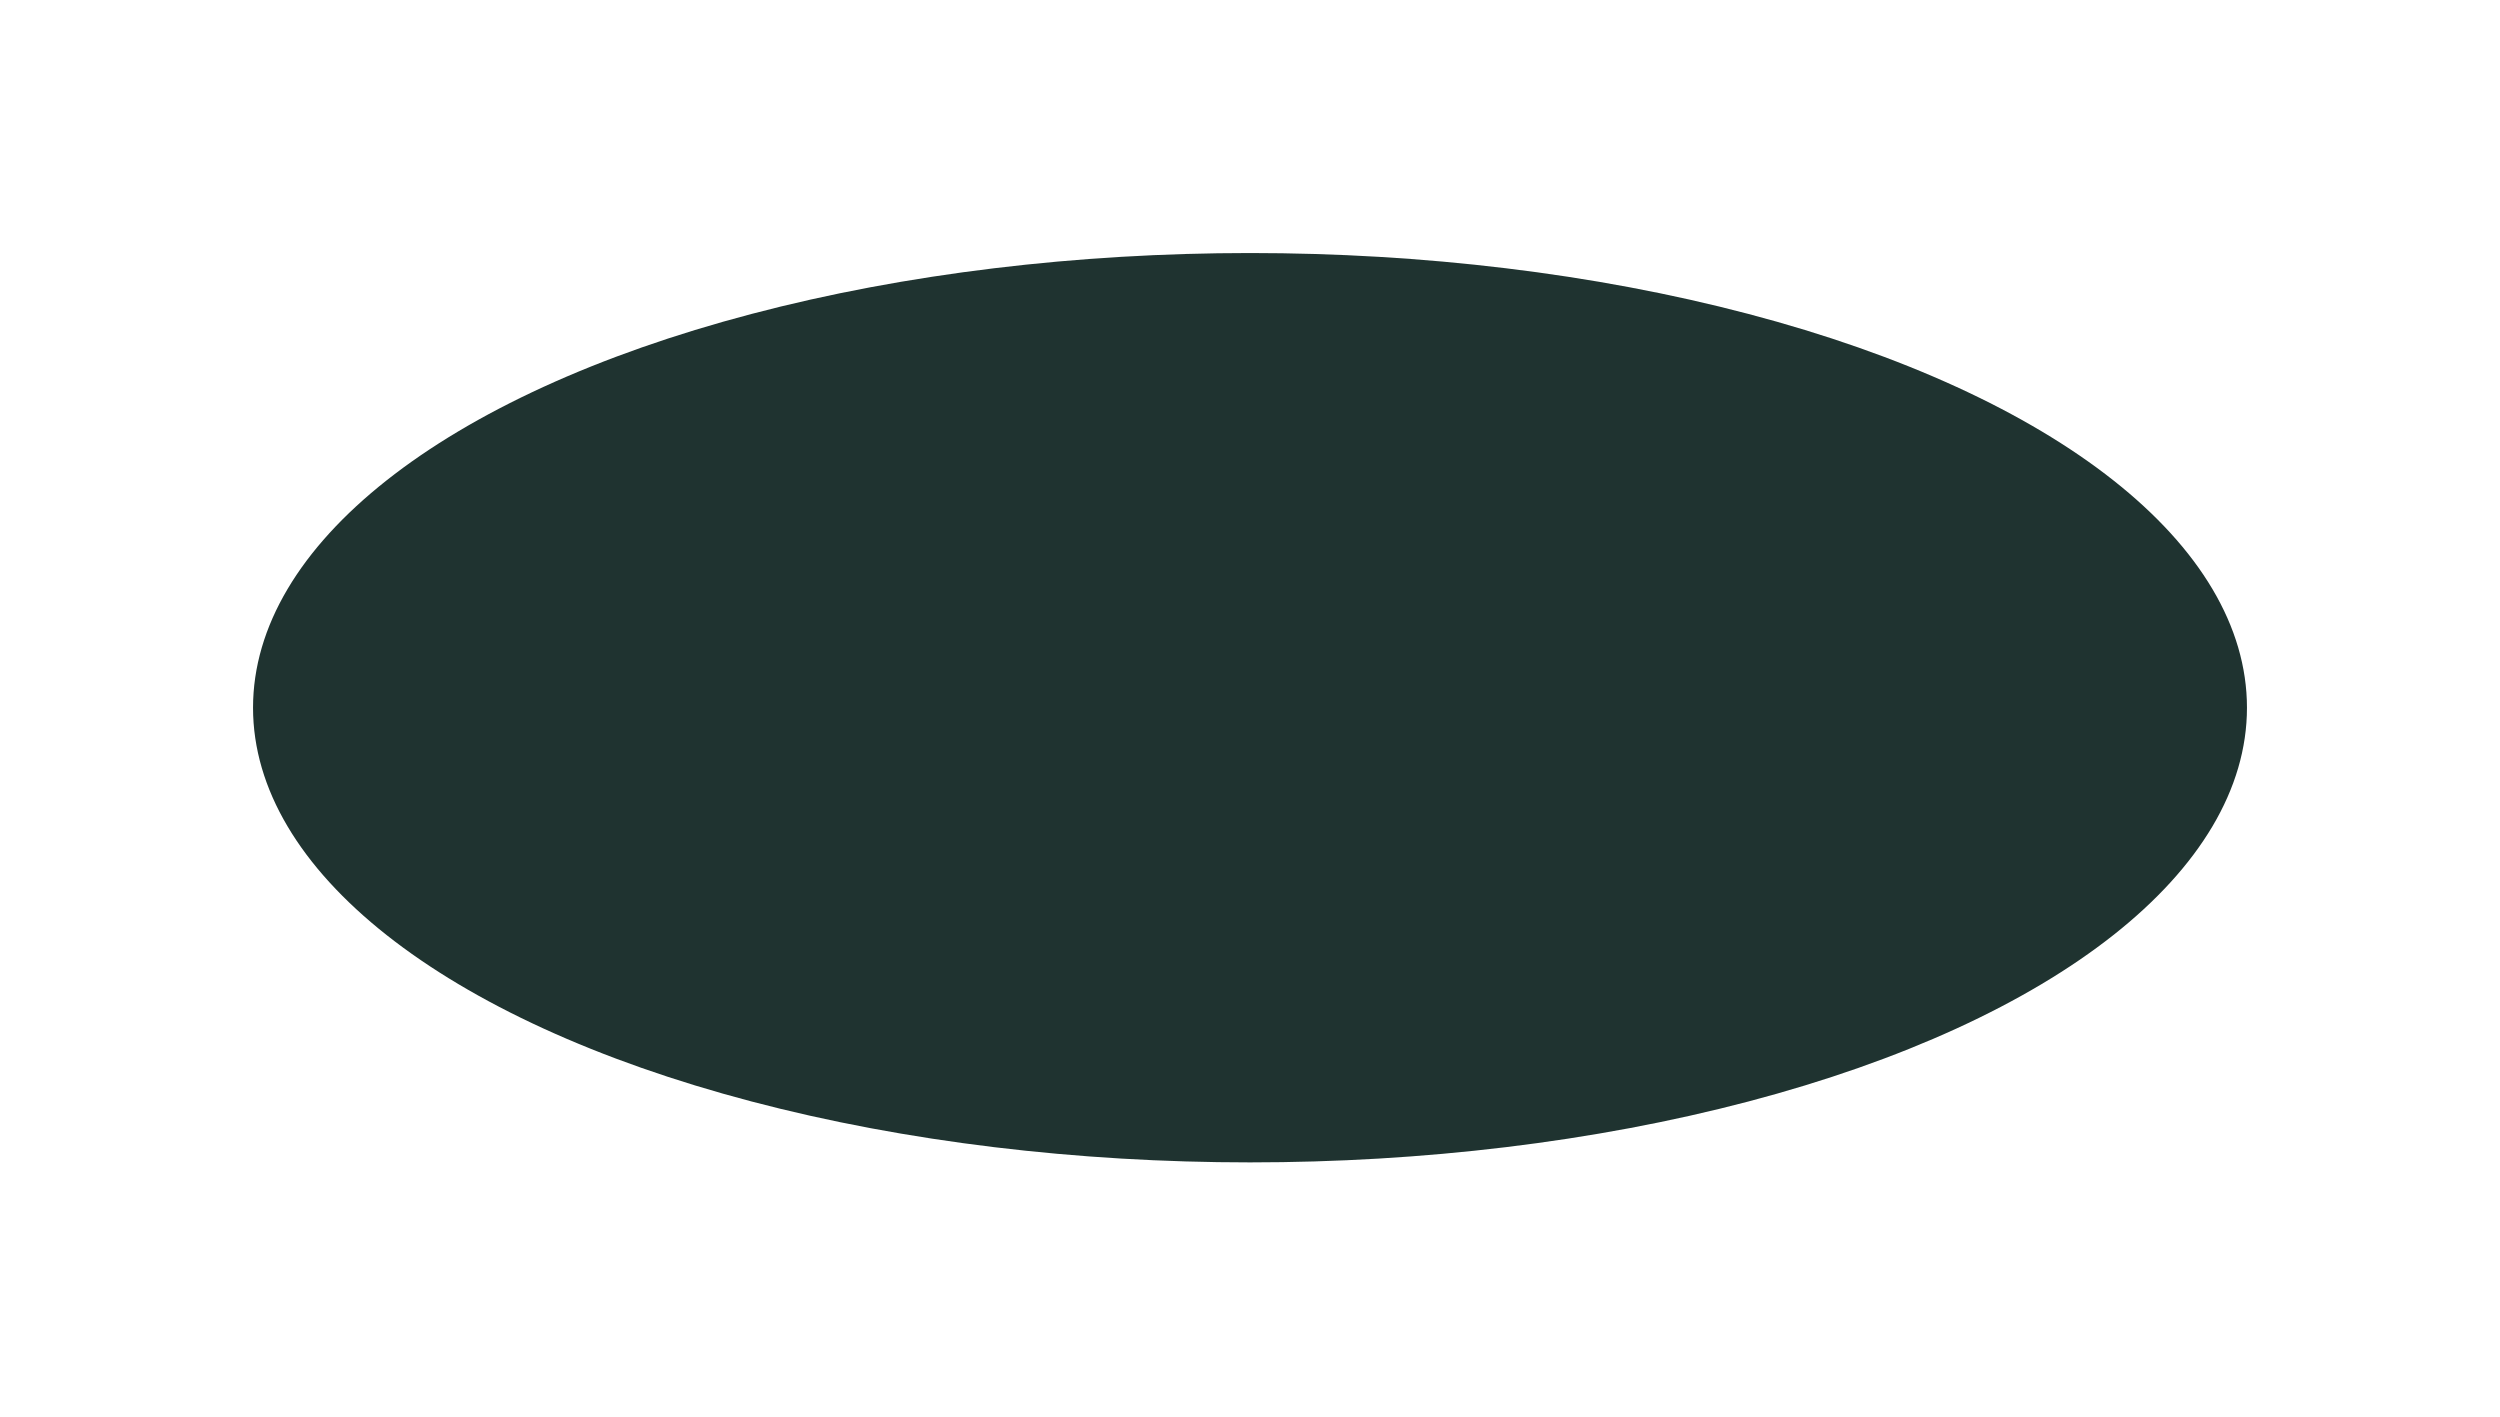 <?xml version="1.0" encoding="utf-8"?>
<svg xmlns="http://www.w3.org/2000/svg" fill="none" height="100%" overflow="visible" preserveAspectRatio="none" style="display: block;" viewBox="0 0 741 420" width="100%">
<g filter="url(#filter0_f_0_459)" id="Ellipse 2408">
<ellipse cx="370.5" cy="209.766" fill="#1F3330" rx="295.5" ry="134.766"/>
</g>
<defs>
<filter color-interpolation-filters="sRGB" filterUnits="userSpaceOnUse" height="419.073" id="filter0_f_0_459" width="740.541" x="0.23" y="0.23">
<feFlood flood-opacity="0" result="BackgroundImageFix"/>
<feBlend in="SourceGraphic" in2="BackgroundImageFix" mode="normal" result="shape"/>
<feGaussianBlur result="effect1_foregroundBlur_0_459" stdDeviation="37.385"/>
</filter>
</defs>
</svg>